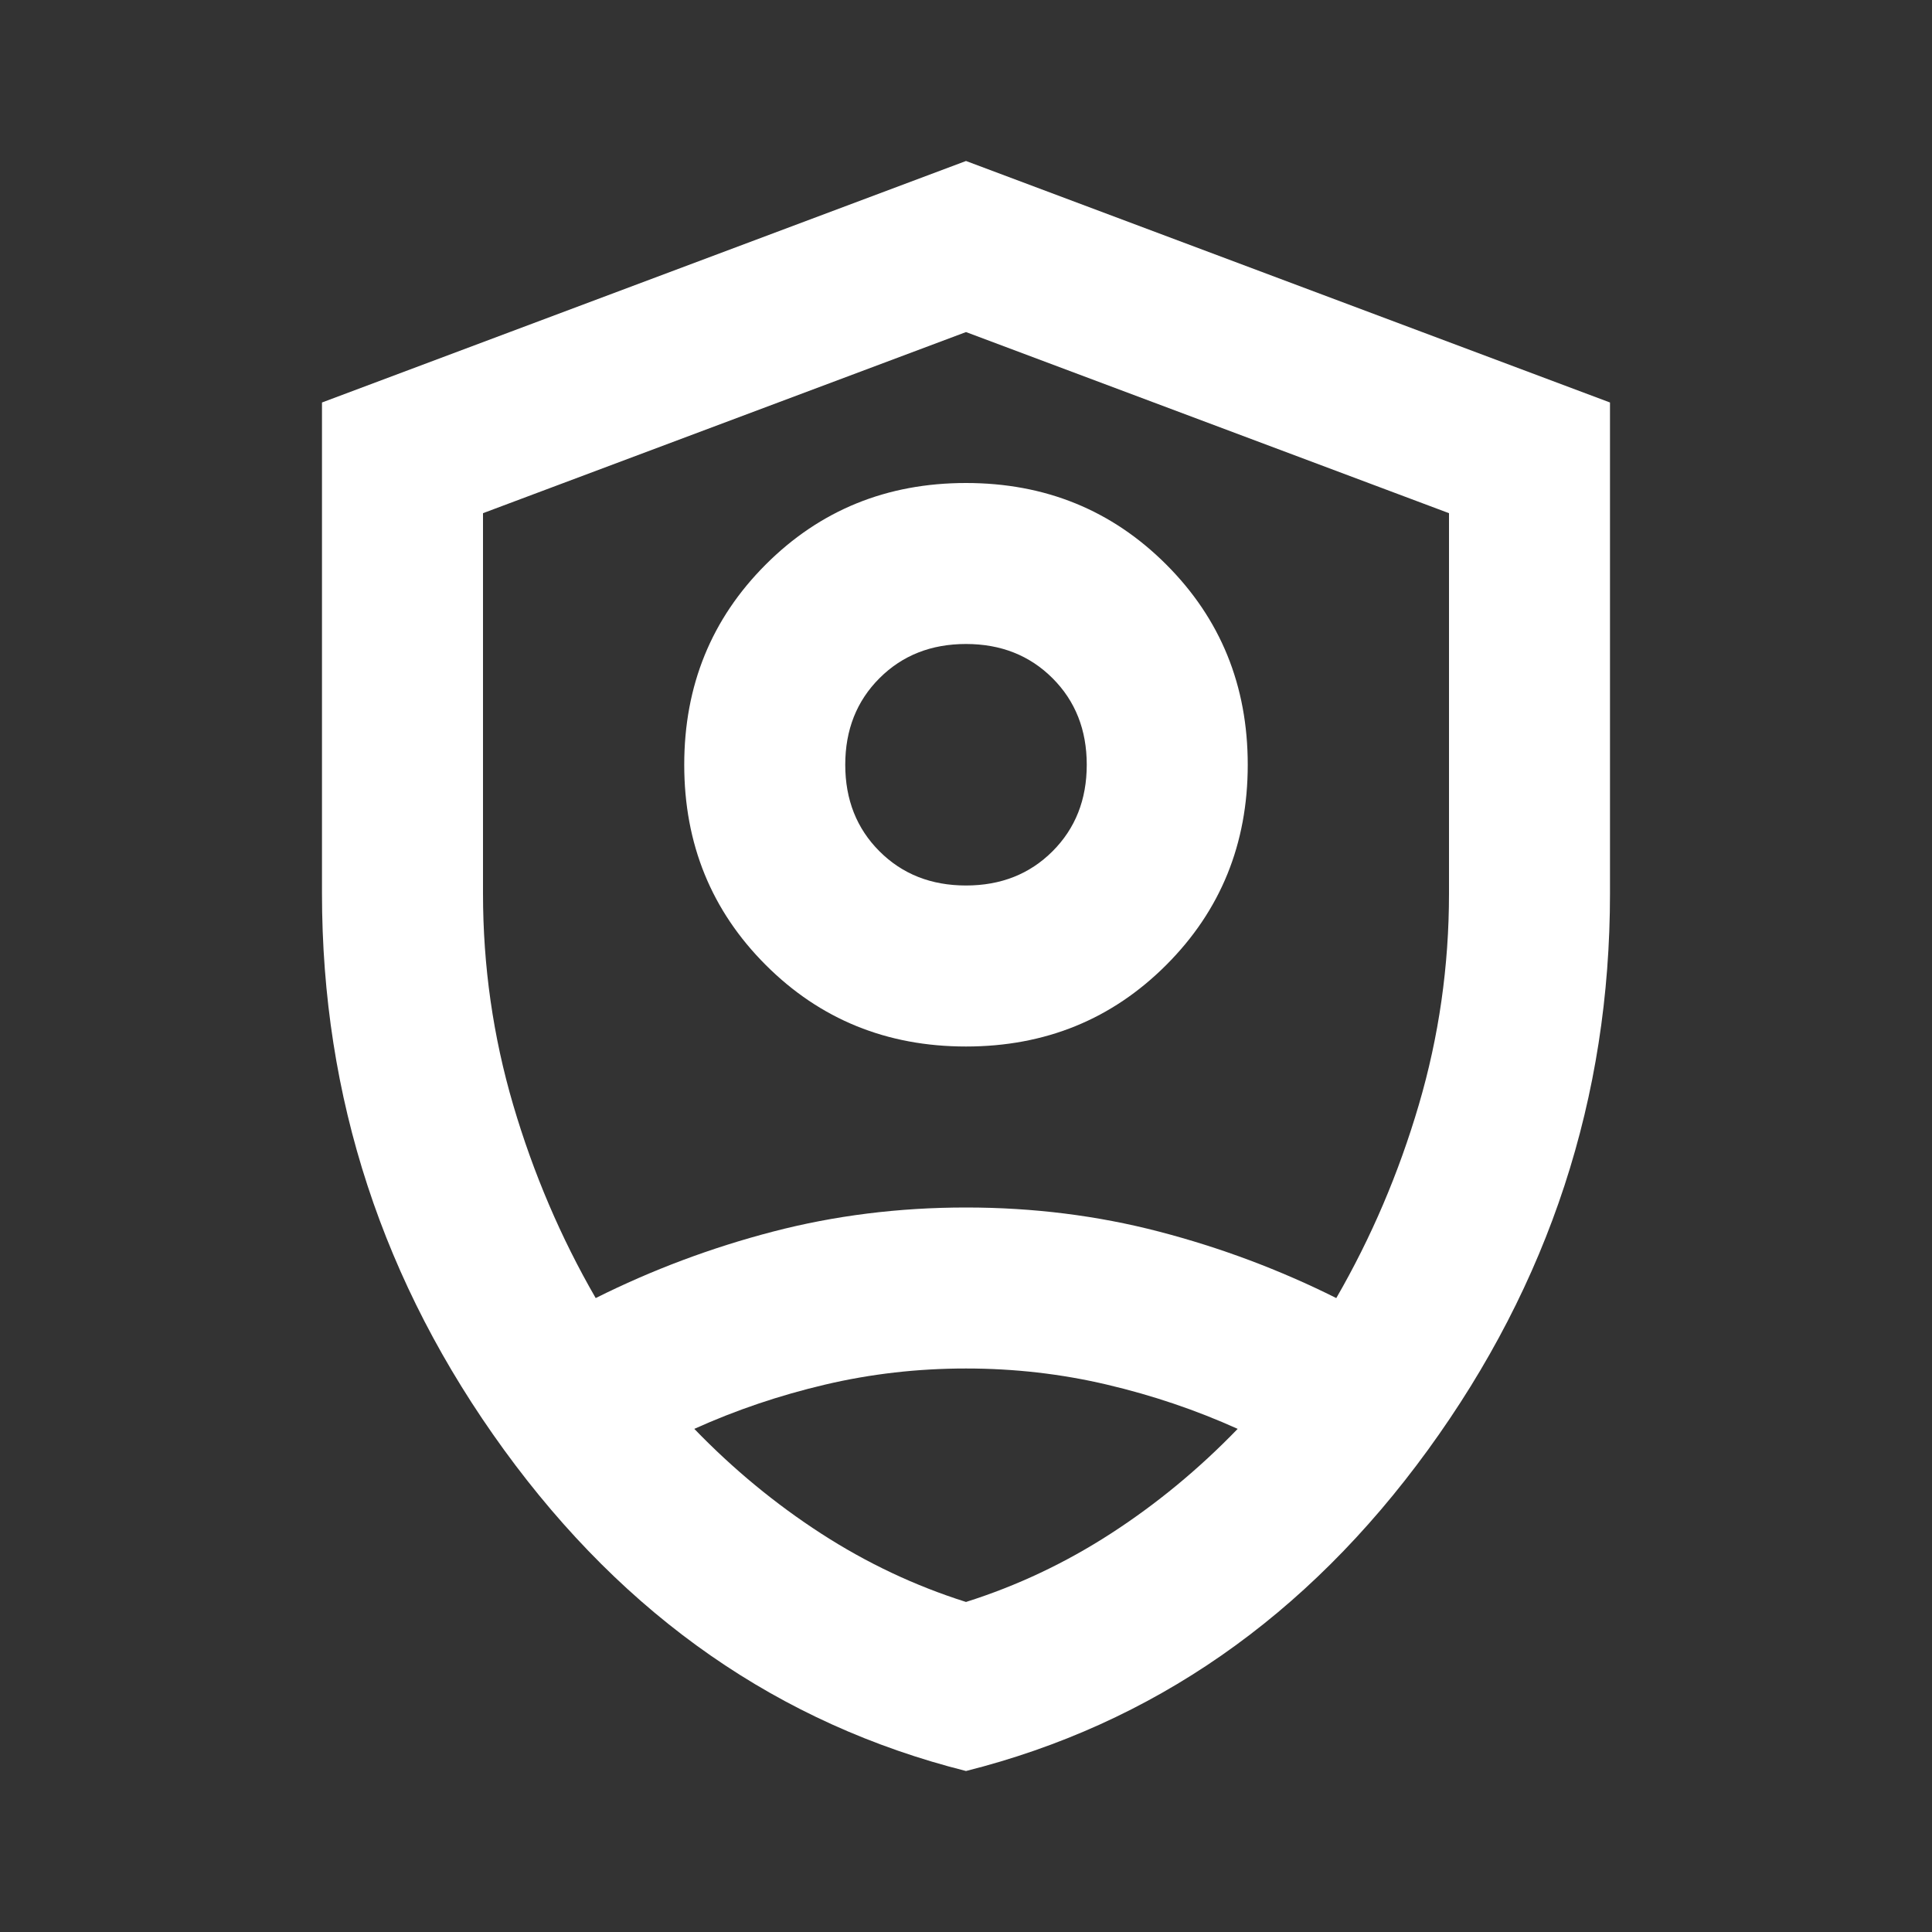 <svg width="100" height="100" viewBox="0 0 100 100" fill="none" xmlns="http://www.w3.org/2000/svg">
<rect x="0" y="0" width="100" height="100" fill="#333333" stroke="none"/>
<path d="M50 54.167C45.903 54.167 42.448 52.761 39.635 49.948C36.823 47.136 35.416 43.681 35.416 39.583C35.416 35.486 36.823 32.031 39.635 29.219C42.448 26.406 45.903 25 50 25C54.097 25 57.552 26.406 60.364 29.219C63.177 32.031 64.583 35.486 64.583 39.583C64.583 43.681 63.177 47.136 60.364 49.948C57.552 52.761 54.097 54.167 50 54.167ZM50 45.833C51.805 45.833 53.298 45.243 54.479 44.062C55.66 42.882 56.25 41.389 56.25 39.583C56.25 37.778 55.66 36.285 54.479 35.104C53.298 33.924 51.805 33.333 50 33.333C48.194 33.333 46.701 33.924 45.521 35.104C44.34 36.285 43.75 37.778 43.75 39.583C43.75 41.389 44.34 42.882 45.521 44.062C46.701 45.243 48.194 45.833 50 45.833ZM50 91.667C40.347 89.236 32.378 83.698 26.094 75.052C19.809 66.406 16.666 56.806 16.666 46.25V20.833L50 8.333L83.333 20.833V46.25C83.333 56.806 80.191 66.406 73.906 75.052C67.621 83.698 59.653 89.236 50 91.667ZM50 17.188L25 26.562V46.25C25 50 25.521 53.646 26.562 57.188C27.604 60.729 29.028 64.062 30.833 67.188C33.75 65.729 36.805 64.583 40 63.75C43.194 62.917 46.528 62.5 50 62.5C53.472 62.5 56.805 62.917 60 63.75C63.194 64.583 66.25 65.729 69.166 67.188C70.972 64.062 72.396 60.729 73.437 57.188C74.479 53.646 75 50 75 46.25V26.562L50 17.188ZM50 70.833C47.5 70.833 45.069 71.111 42.708 71.667C40.347 72.222 38.09 72.986 35.937 73.958C37.951 76.042 40.139 77.847 42.5 79.375C44.861 80.903 47.361 82.083 50 82.917C52.639 82.083 55.139 80.903 57.5 79.375C59.861 77.847 62.048 76.042 64.062 73.958C61.91 72.986 59.653 72.222 57.291 71.667C54.93 71.111 52.5 70.833 50 70.833Z" fill="white"/>
</svg>
